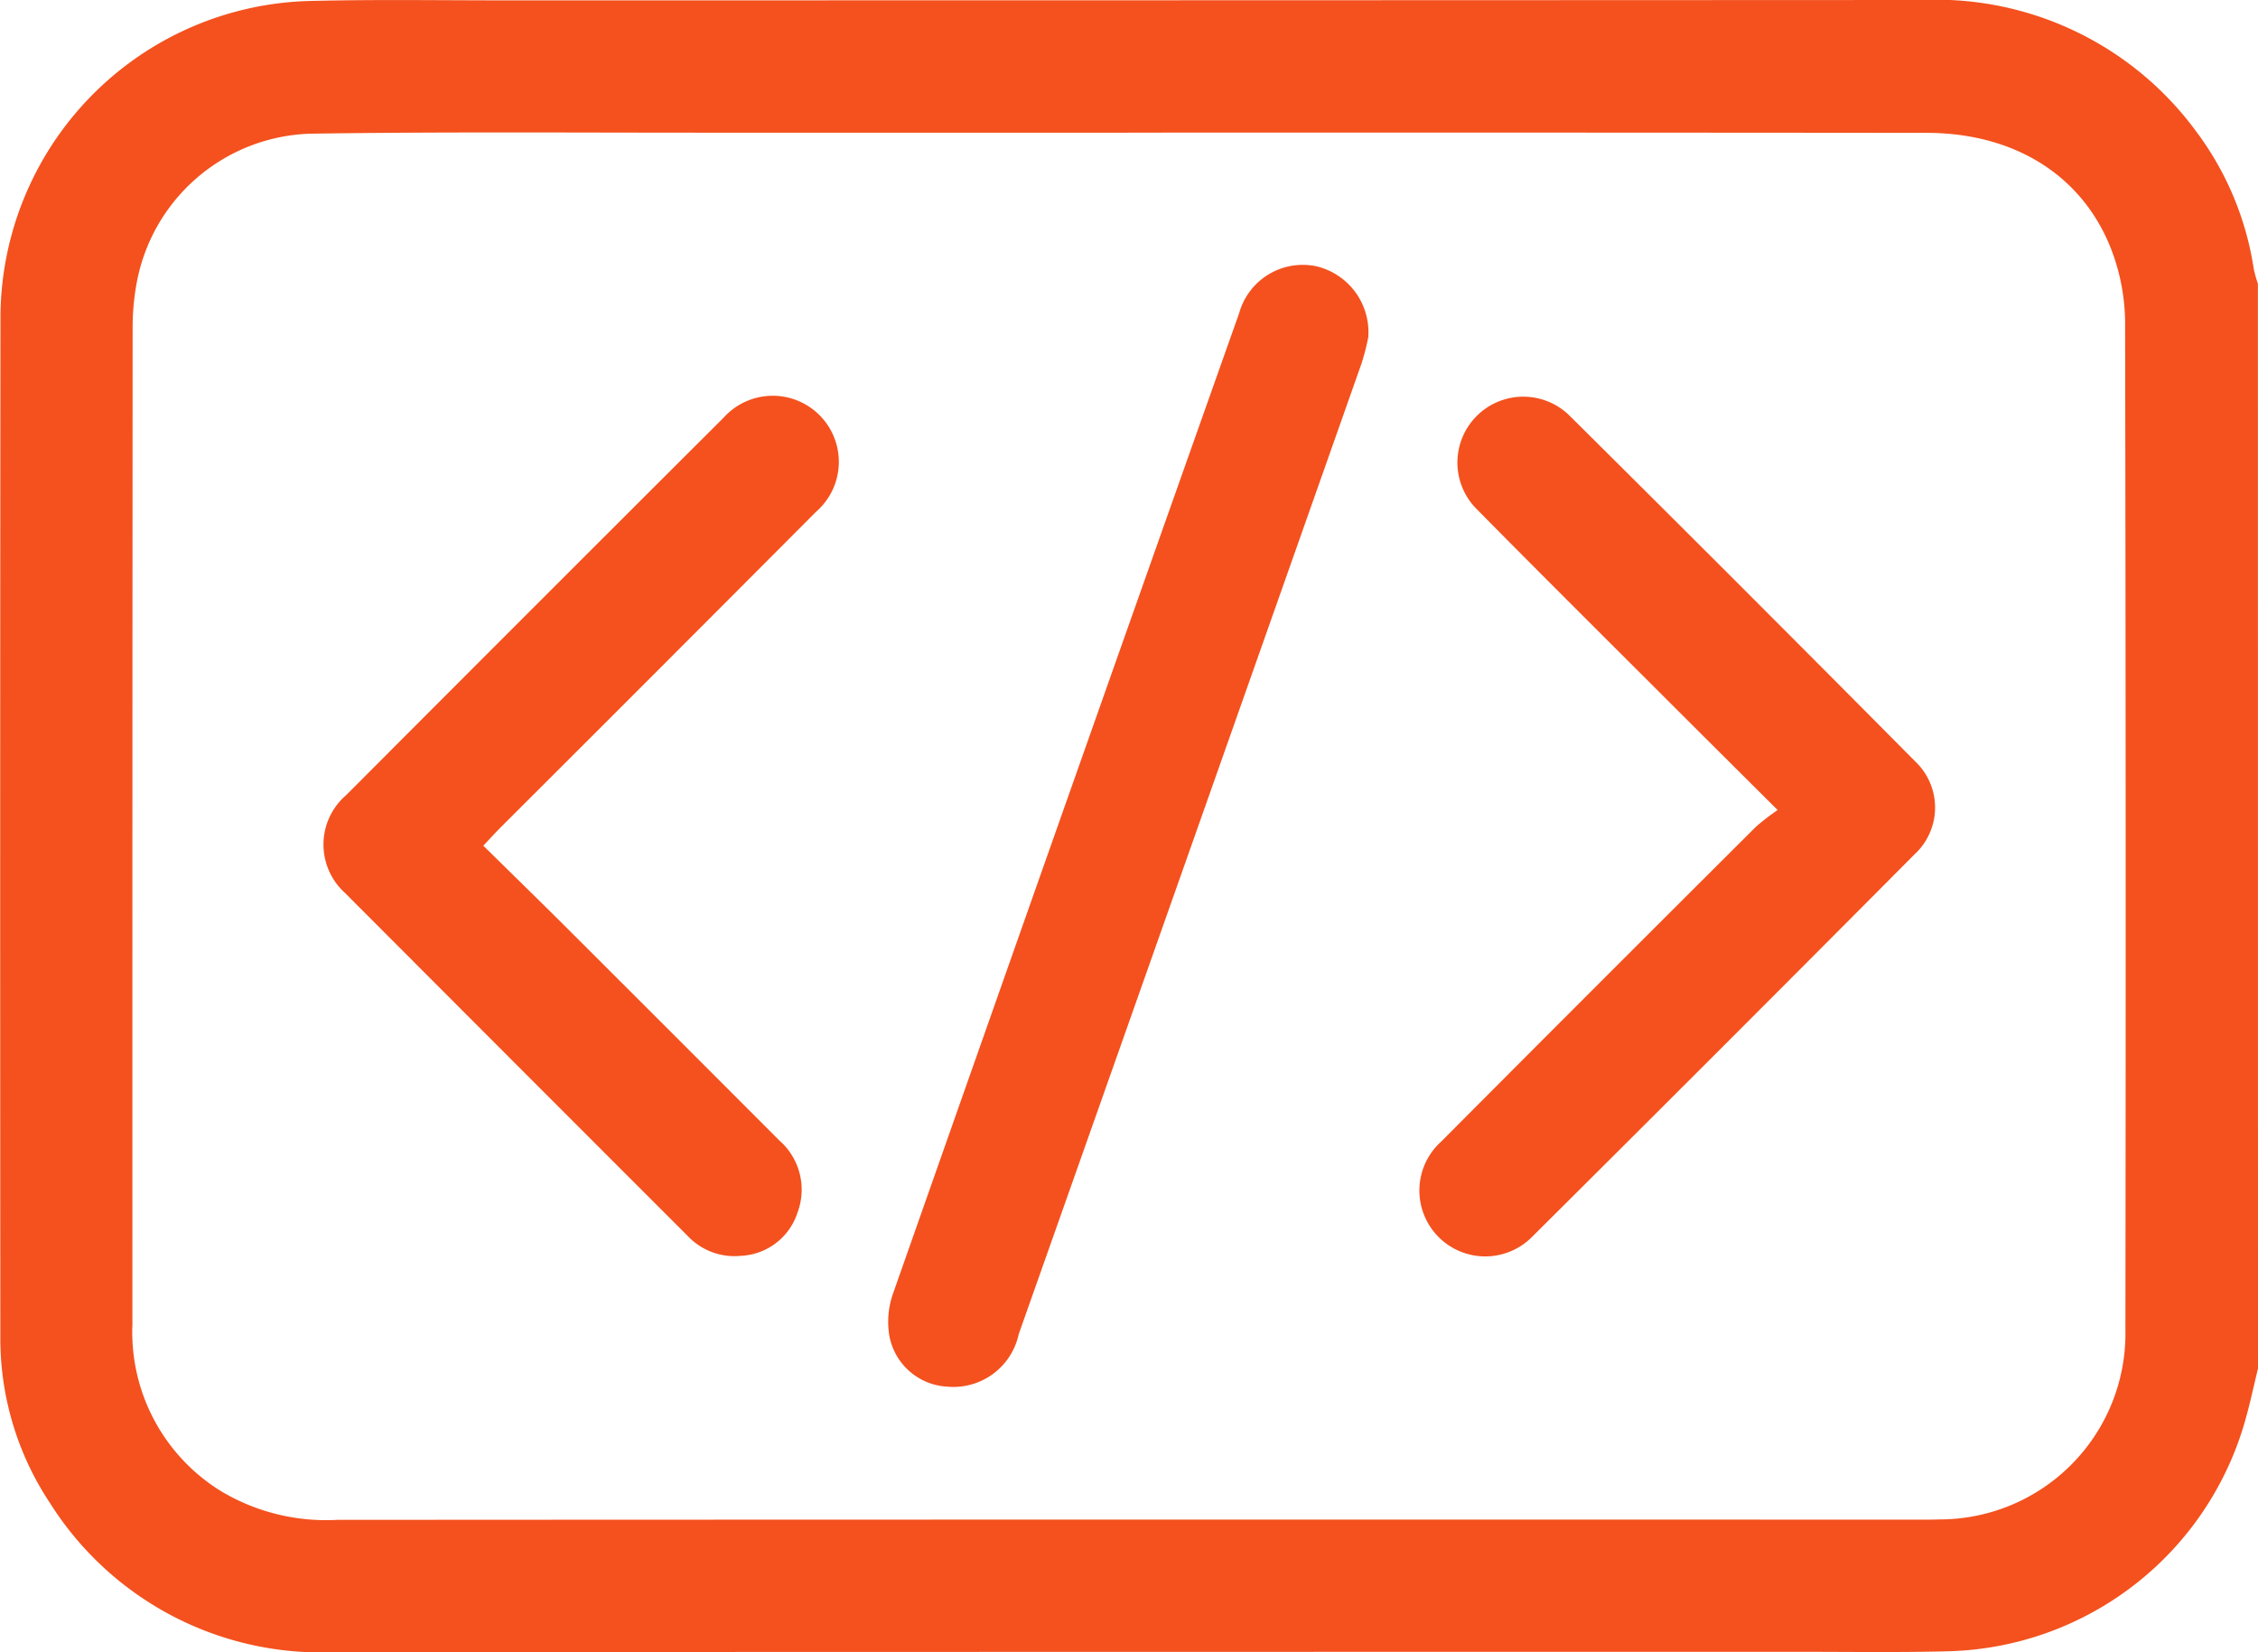 <svg xmlns="http://www.w3.org/2000/svg" width="95.013" height="69.516" viewBox="0 0 95.013 69.516"><g id="Groupe_306" data-name="Groupe 306" transform="translate(-303.65 -1228.726)"><path id="Trac&#xE9;_1181" data-name="Trac&#xE9; 1181" d="M398.663,1286.309c-.175.717-.327,1.44-.528,2.149a13.341,13.341,0,0,1-12.481,9.748c-2.039.055-4.081.024-6.122.024q-30.891,0-61.781.012a13.477,13.477,0,0,1-12-6.275,12.493,12.493,0,0,1-2.086-7.009q-.016-21.475.005-42.95a13.352,13.352,0,0,1,12.968-13.24c2.719-.069,5.442-.027,8.163-.027q29.87,0,59.741-.015a13.571,13.571,0,0,1,11.543,5.562,12.826,12.826,0,0,1,2.4,5.758,5.441,5.441,0,0,0,.174.617Zm-47.527-52q-9.044,0-18.089,0c-5.442,0-10.885-.04-16.326.042a7.672,7.672,0,0,0-7.329,6.33,10.313,10.313,0,0,0-.161,1.841q-.013,20.964-.009,41.929a7.858,7.858,0,0,0,3.74,7.026,8.609,8.609,0,0,0,4.873,1.2q33.3-.018,66.6-.008c.278,0,.557,0,.835-.01a7.824,7.824,0,0,0,7.814-7.974q.028-21.2-.013-42.392a8.731,8.731,0,0,0-.456-2.722c-1.118-3.32-4.053-5.252-7.9-5.255Q367.926,1234.3,351.136,1234.307Z" fill="#f4511e"></path><path id="Trac&#xE9;_1182" data-name="Trac&#xE9; 1182" d="M474.611,1276.745a10.027,10.027,0,0,1-.281,1.094q-7.205,20.425-14.426,40.846a2.812,2.812,0,0,1-3.013,2.212,2.619,2.619,0,0,1-2.437-2.172,3.577,3.577,0,0,1,.15-1.715q7.262-20.651,14.575-41.284a2.779,2.779,0,0,1,3.246-1.971A2.85,2.85,0,0,1,474.611,1276.745Z" transform="translate(-113.387 -33.825)" fill="#f4511e"></path><path id="Trac&#xE9;_1183" data-name="Trac&#xE9; 1183" d="M365.281,1314.834c1.139,1.121,2.244,2.2,3.334,3.283q4.562,4.552,9.114,9.113a2.748,2.748,0,0,1,.771,3.047,2.627,2.627,0,0,1-2.359,1.813,2.706,2.706,0,0,1-2.266-.841q-7.214-7.21-14.418-14.43a2.743,2.743,0,0,1,.06-4.119q7.923-7.944,15.867-15.867a2.781,2.781,0,1,1,3.894,3.955q-6.61,6.634-13.24,13.249C365.8,1314.273,365.577,1314.521,365.281,1314.834Z" transform="translate(-41.294 -50.524)" fill="#f4511e"></path><path id="Trac&#xE9;_1184" data-name="Trac&#xE9; 1184" d="M559.672,1313.311c-1.452-1.447-2.723-2.709-3.99-3.975-2.886-2.884-5.781-5.758-8.648-8.662a2.772,2.772,0,1,1,3.872-3.968q7.305,7.25,14.554,14.558a2.674,2.674,0,0,1-.031,3.915q-8.008,8.055-16.063,16.065a2.772,2.772,0,1,1-3.848-3.986q6.609-6.637,13.244-13.246A9.667,9.667,0,0,1,559.672,1313.311Z" transform="translate(-181.222 -50.501)" fill="#f4511e"></path></g></svg>